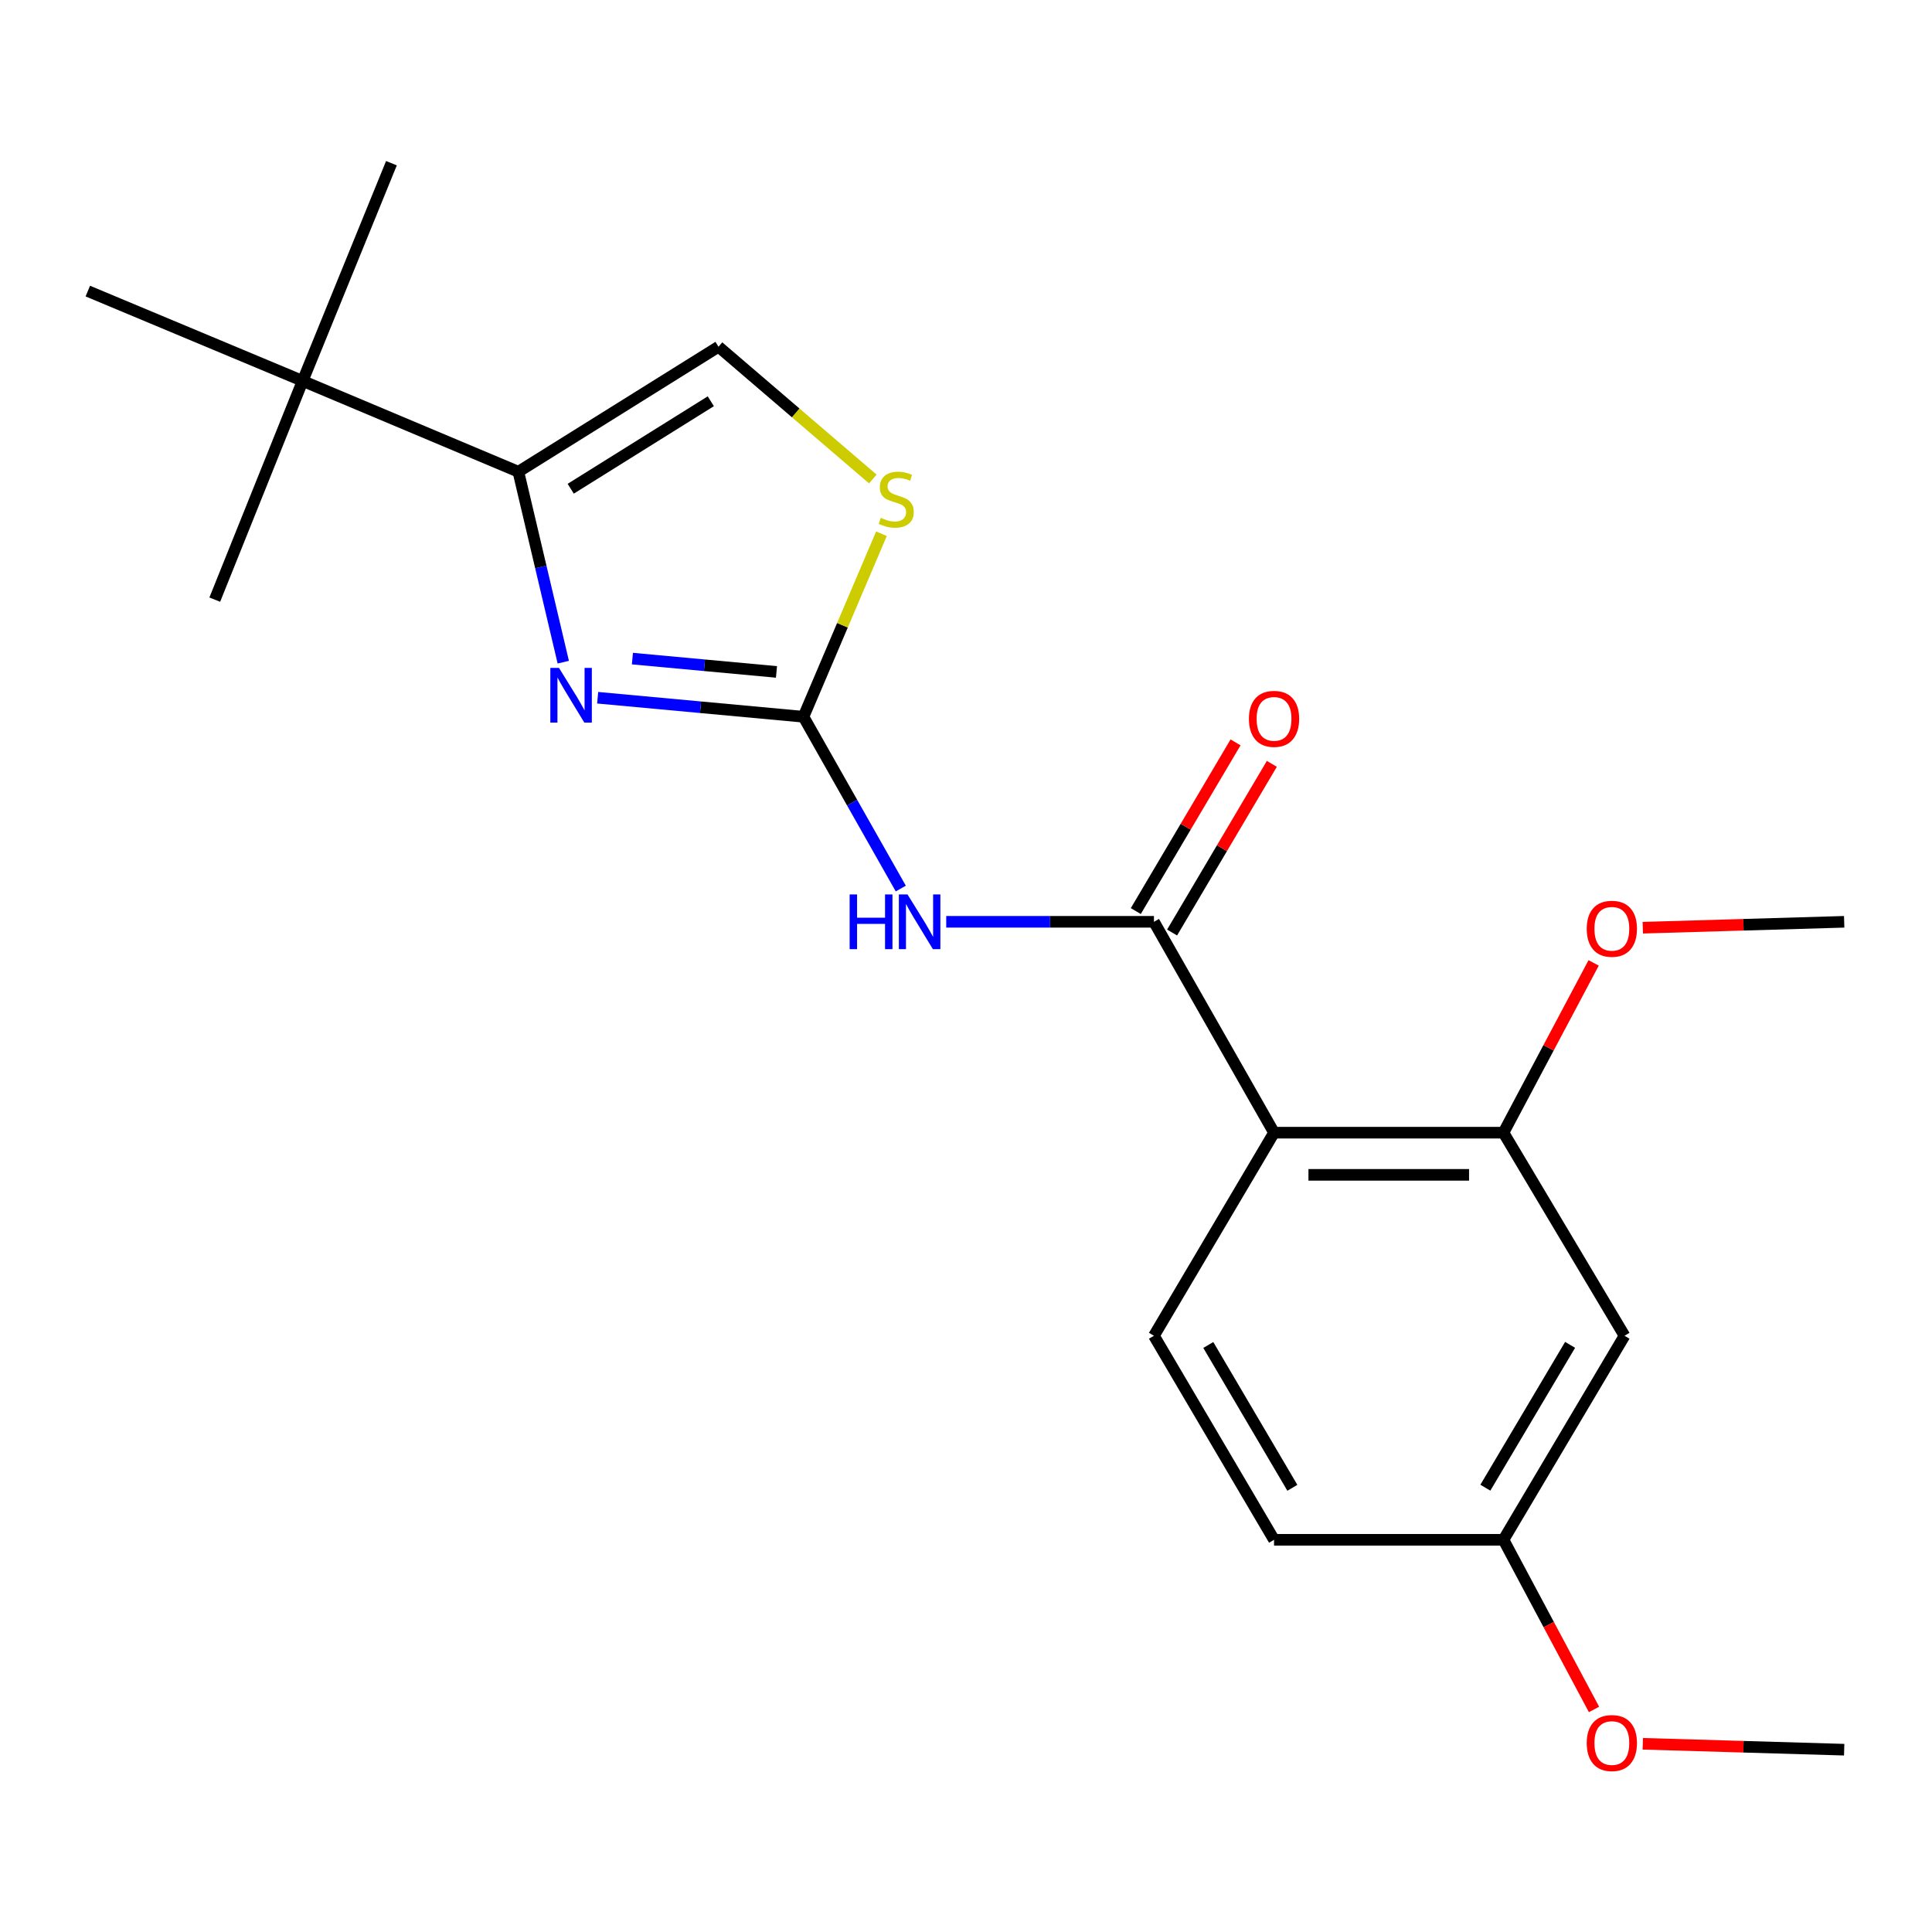 <?xml version='1.0' encoding='iso-8859-1'?>
<svg version='1.1' baseProfile='full'
              xmlns='http://www.w3.org/2000/svg'
                      xmlns:rdkit='http://www.rdkit.org/xml'
                      xmlns:xlink='http://www.w3.org/1999/xlink'
                  xml:space='preserve'
width='1000px' height='1000px' viewBox='0 0 1000 1000'>
<!-- END OF HEADER -->
<rect style='opacity:1.0;fill:#FFFFFF;stroke:none' width='1000' height='1000' x='0' y='0'> </rect>
<path class='bond-0' d='M 415.873,370.992 L 362.613,366.069' style='fill:none;fill-rule:evenodd;stroke:#000000;stroke-width:6px;stroke-linecap:butt;stroke-linejoin:miter;stroke-opacity:1' />
<path class='bond-0' d='M 362.613,366.069 L 309.353,361.146' style='fill:none;fill-rule:evenodd;stroke:#0000FF;stroke-width:6px;stroke-linecap:butt;stroke-linejoin:miter;stroke-opacity:1' />
<path class='bond-0' d='M 401.903,347.785 L 364.621,344.339' style='fill:none;fill-rule:evenodd;stroke:#000000;stroke-width:6px;stroke-linecap:butt;stroke-linejoin:miter;stroke-opacity:1' />
<path class='bond-0' d='M 364.621,344.339 L 327.339,340.893' style='fill:none;fill-rule:evenodd;stroke:#0000FF;stroke-width:6px;stroke-linecap:butt;stroke-linejoin:miter;stroke-opacity:1' />
<path class='bond-2' d='M 415.873,370.992 L 441.059,415.453' style='fill:none;fill-rule:evenodd;stroke:#000000;stroke-width:6px;stroke-linecap:butt;stroke-linejoin:miter;stroke-opacity:1' />
<path class='bond-2' d='M 441.059,415.453 L 466.246,459.914' style='fill:none;fill-rule:evenodd;stroke:#0000FF;stroke-width:6px;stroke-linecap:butt;stroke-linejoin:miter;stroke-opacity:1' />
<path class='bond-5' d='M 415.873,370.992 L 436.056,323.624' style='fill:none;fill-rule:evenodd;stroke:#000000;stroke-width:6px;stroke-linecap:butt;stroke-linejoin:miter;stroke-opacity:1' />
<path class='bond-5' d='M 436.056,323.624 L 456.238,276.256' style='fill:none;fill-rule:evenodd;stroke:#CCCC00;stroke-width:6px;stroke-linecap:butt;stroke-linejoin:miter;stroke-opacity:1' />
<path class='bond-4' d='M 291.552,342.742 L 279.927,293.454' style='fill:none;fill-rule:evenodd;stroke:#0000FF;stroke-width:6px;stroke-linecap:butt;stroke-linejoin:miter;stroke-opacity:1' />
<path class='bond-4' d='M 279.927,293.454 L 268.302,244.165' style='fill:none;fill-rule:evenodd;stroke:#000000;stroke-width:6px;stroke-linecap:butt;stroke-linejoin:miter;stroke-opacity:1' />
<path class='bond-1' d='M 597.281,477.124 L 543.524,477.124' style='fill:none;fill-rule:evenodd;stroke:#000000;stroke-width:6px;stroke-linecap:butt;stroke-linejoin:miter;stroke-opacity:1' />
<path class='bond-1' d='M 543.524,477.124 L 489.767,477.124' style='fill:none;fill-rule:evenodd;stroke:#0000FF;stroke-width:6px;stroke-linecap:butt;stroke-linejoin:miter;stroke-opacity:1' />
<path class='bond-3' d='M 597.281,477.124 L 659.44,586.274' style='fill:none;fill-rule:evenodd;stroke:#000000;stroke-width:6px;stroke-linecap:butt;stroke-linejoin:miter;stroke-opacity:1' />
<path class='bond-11' d='M 606.674,482.677 L 632.487,439.021' style='fill:none;fill-rule:evenodd;stroke:#000000;stroke-width:6px;stroke-linecap:butt;stroke-linejoin:miter;stroke-opacity:1' />
<path class='bond-11' d='M 632.487,439.021 L 658.3,395.365' style='fill:none;fill-rule:evenodd;stroke:#FF0000;stroke-width:6px;stroke-linecap:butt;stroke-linejoin:miter;stroke-opacity:1' />
<path class='bond-11' d='M 587.889,471.57 L 613.702,427.914' style='fill:none;fill-rule:evenodd;stroke:#000000;stroke-width:6px;stroke-linecap:butt;stroke-linejoin:miter;stroke-opacity:1' />
<path class='bond-11' d='M 613.702,427.914 L 639.515,384.258' style='fill:none;fill-rule:evenodd;stroke:#FF0000;stroke-width:6px;stroke-linecap:butt;stroke-linejoin:miter;stroke-opacity:1' />
<path class='bond-6' d='M 659.44,586.274 L 778.193,586.274' style='fill:none;fill-rule:evenodd;stroke:#000000;stroke-width:6px;stroke-linecap:butt;stroke-linejoin:miter;stroke-opacity:1' />
<path class='bond-6' d='M 677.253,608.097 L 760.38,608.097' style='fill:none;fill-rule:evenodd;stroke:#000000;stroke-width:6px;stroke-linecap:butt;stroke-linejoin:miter;stroke-opacity:1' />
<path class='bond-8' d='M 659.44,586.274 L 597.281,691.388' style='fill:none;fill-rule:evenodd;stroke:#000000;stroke-width:6px;stroke-linecap:butt;stroke-linejoin:miter;stroke-opacity:1' />
<path class='bond-10' d='M 268.302,244.165 L 156.654,197.173' style='fill:none;fill-rule:evenodd;stroke:#000000;stroke-width:6px;stroke-linecap:butt;stroke-linejoin:miter;stroke-opacity:1' />
<path class='bond-21' d='M 268.302,244.165 L 371.9,179.472' style='fill:none;fill-rule:evenodd;stroke:#000000;stroke-width:6px;stroke-linecap:butt;stroke-linejoin:miter;stroke-opacity:1' />
<path class='bond-21' d='M 295.401,252.971 L 367.919,207.687' style='fill:none;fill-rule:evenodd;stroke:#000000;stroke-width:6px;stroke-linecap:butt;stroke-linejoin:miter;stroke-opacity:1' />
<path class='bond-7' d='M 451.775,247.935 L 411.837,213.704' style='fill:none;fill-rule:evenodd;stroke:#CCCC00;stroke-width:6px;stroke-linecap:butt;stroke-linejoin:miter;stroke-opacity:1' />
<path class='bond-7' d='M 411.837,213.704 L 371.9,179.472' style='fill:none;fill-rule:evenodd;stroke:#000000;stroke-width:6px;stroke-linecap:butt;stroke-linejoin:miter;stroke-opacity:1' />
<path class='bond-9' d='M 778.193,586.274 L 840.848,691.388' style='fill:none;fill-rule:evenodd;stroke:#000000;stroke-width:6px;stroke-linecap:butt;stroke-linejoin:miter;stroke-opacity:1' />
<path class='bond-14' d='M 778.193,586.274 L 801.528,542.338' style='fill:none;fill-rule:evenodd;stroke:#000000;stroke-width:6px;stroke-linecap:butt;stroke-linejoin:miter;stroke-opacity:1' />
<path class='bond-14' d='M 801.528,542.338 L 824.862,498.402' style='fill:none;fill-rule:evenodd;stroke:#FF0000;stroke-width:6px;stroke-linecap:butt;stroke-linejoin:miter;stroke-opacity:1' />
<path class='bond-13' d='M 597.281,691.388 L 659.44,796.998' style='fill:none;fill-rule:evenodd;stroke:#000000;stroke-width:6px;stroke-linecap:butt;stroke-linejoin:miter;stroke-opacity:1' />
<path class='bond-13' d='M 625.412,696.16 L 668.923,770.087' style='fill:none;fill-rule:evenodd;stroke:#000000;stroke-width:6px;stroke-linecap:butt;stroke-linejoin:miter;stroke-opacity:1' />
<path class='bond-22' d='M 840.848,691.388 L 778.193,796.998' style='fill:none;fill-rule:evenodd;stroke:#000000;stroke-width:6px;stroke-linecap:butt;stroke-linejoin:miter;stroke-opacity:1' />
<path class='bond-22' d='M 812.682,696.094 L 768.823,770.022' style='fill:none;fill-rule:evenodd;stroke:#000000;stroke-width:6px;stroke-linecap:butt;stroke-linejoin:miter;stroke-opacity:1' />
<path class='bond-16' d='M 156.654,197.173 L 202.603,84.47' style='fill:none;fill-rule:evenodd;stroke:#000000;stroke-width:6px;stroke-linecap:butt;stroke-linejoin:miter;stroke-opacity:1' />
<path class='bond-17' d='M 156.654,197.173 L 111.166,310.373' style='fill:none;fill-rule:evenodd;stroke:#000000;stroke-width:6px;stroke-linecap:butt;stroke-linejoin:miter;stroke-opacity:1' />
<path class='bond-18' d='M 156.654,197.173 L 45.455,150.666' style='fill:none;fill-rule:evenodd;stroke:#000000;stroke-width:6px;stroke-linecap:butt;stroke-linejoin:miter;stroke-opacity:1' />
<path class='bond-12' d='M 778.193,796.998 L 659.44,796.998' style='fill:none;fill-rule:evenodd;stroke:#000000;stroke-width:6px;stroke-linecap:butt;stroke-linejoin:miter;stroke-opacity:1' />
<path class='bond-15' d='M 778.193,796.998 L 801.625,840.905' style='fill:none;fill-rule:evenodd;stroke:#000000;stroke-width:6px;stroke-linecap:butt;stroke-linejoin:miter;stroke-opacity:1' />
<path class='bond-15' d='M 801.625,840.905 L 825.058,884.813' style='fill:none;fill-rule:evenodd;stroke:#FF0000;stroke-width:6px;stroke-linecap:butt;stroke-linejoin:miter;stroke-opacity:1' />
<path class='bond-19' d='M 850.297,480.182 L 902.421,478.653' style='fill:none;fill-rule:evenodd;stroke:#FF0000;stroke-width:6px;stroke-linecap:butt;stroke-linejoin:miter;stroke-opacity:1' />
<path class='bond-19' d='M 902.421,478.653 L 954.545,477.124' style='fill:none;fill-rule:evenodd;stroke:#000000;stroke-width:6px;stroke-linecap:butt;stroke-linejoin:miter;stroke-opacity:1' />
<path class='bond-20' d='M 850.297,902.581 L 902.421,904.11' style='fill:none;fill-rule:evenodd;stroke:#FF0000;stroke-width:6px;stroke-linecap:butt;stroke-linejoin:miter;stroke-opacity:1' />
<path class='bond-20' d='M 902.421,904.11 L 954.545,905.639' style='fill:none;fill-rule:evenodd;stroke:#000000;stroke-width:6px;stroke-linecap:butt;stroke-linejoin:miter;stroke-opacity:1' />
<path  class='atom-1' d='M 289.333 345.715
L 298.613 360.715
Q 299.533 362.195, 301.013 364.875
Q 302.493 367.555, 302.573 367.715
L 302.573 345.715
L 306.333 345.715
L 306.333 374.035
L 302.453 374.035
L 292.493 357.635
Q 291.333 355.715, 290.093 353.515
Q 288.893 351.315, 288.533 350.635
L 288.533 374.035
L 284.853 374.035
L 284.853 345.715
L 289.333 345.715
' fill='#0000FF'/>
<path  class='atom-3' d='M 439.775 462.964
L 443.615 462.964
L 443.615 475.004
L 458.095 475.004
L 458.095 462.964
L 461.935 462.964
L 461.935 491.284
L 458.095 491.284
L 458.095 478.204
L 443.615 478.204
L 443.615 491.284
L 439.775 491.284
L 439.775 462.964
' fill='#0000FF'/>
<path  class='atom-3' d='M 469.735 462.964
L 479.015 477.964
Q 479.935 479.444, 481.415 482.124
Q 482.895 484.804, 482.975 484.964
L 482.975 462.964
L 486.735 462.964
L 486.735 491.284
L 482.855 491.284
L 472.895 474.884
Q 471.735 472.964, 470.495 470.764
Q 469.295 468.564, 468.935 467.884
L 468.935 491.284
L 465.255 491.284
L 465.255 462.964
L 469.735 462.964
' fill='#0000FF'/>
<path  class='atom-6' d='M 455.883 268.034
Q 456.203 268.154, 457.523 268.714
Q 458.843 269.274, 460.283 269.634
Q 461.763 269.954, 463.203 269.954
Q 465.883 269.954, 467.443 268.674
Q 469.003 267.354, 469.003 265.074
Q 469.003 263.514, 468.203 262.554
Q 467.443 261.594, 466.243 261.074
Q 465.043 260.554, 463.043 259.954
Q 460.523 259.194, 459.003 258.474
Q 457.523 257.754, 456.443 256.234
Q 455.403 254.714, 455.403 252.154
Q 455.403 248.594, 457.803 246.394
Q 460.243 244.194, 465.043 244.194
Q 468.323 244.194, 472.043 245.754
L 471.123 248.834
Q 467.723 247.434, 465.163 247.434
Q 462.403 247.434, 460.883 248.594
Q 459.363 249.714, 459.403 251.674
Q 459.403 253.194, 460.163 254.114
Q 460.963 255.034, 462.083 255.554
Q 463.243 256.074, 465.163 256.674
Q 467.723 257.474, 469.243 258.274
Q 470.763 259.074, 471.843 260.714
Q 472.963 262.314, 472.963 265.074
Q 472.963 268.994, 470.323 271.114
Q 467.723 273.194, 463.363 273.194
Q 460.843 273.194, 458.923 272.634
Q 457.043 272.114, 454.803 271.194
L 455.883 268.034
' fill='#CCCC00'/>
<path  class='atom-12' d='M 646.44 372.078
Q 646.44 365.278, 649.8 361.478
Q 653.16 357.678, 659.44 357.678
Q 665.72 357.678, 669.08 361.478
Q 672.44 365.278, 672.44 372.078
Q 672.44 378.958, 669.04 382.878
Q 665.64 386.758, 659.44 386.758
Q 653.2 386.758, 649.8 382.878
Q 646.44 378.998, 646.44 372.078
M 659.44 383.558
Q 663.76 383.558, 666.08 380.678
Q 668.44 377.758, 668.44 372.078
Q 668.44 366.518, 666.08 363.718
Q 663.76 360.878, 659.44 360.878
Q 655.12 360.878, 652.76 363.678
Q 650.44 366.478, 650.44 372.078
Q 650.44 377.798, 652.76 380.678
Q 655.12 383.558, 659.44 383.558
' fill='#FF0000'/>
<path  class='atom-15' d='M 821.289 480.732
Q 821.289 473.932, 824.649 470.132
Q 828.009 466.332, 834.289 466.332
Q 840.569 466.332, 843.929 470.132
Q 847.289 473.932, 847.289 480.732
Q 847.289 487.612, 843.889 491.532
Q 840.489 495.412, 834.289 495.412
Q 828.049 495.412, 824.649 491.532
Q 821.289 487.652, 821.289 480.732
M 834.289 492.212
Q 838.609 492.212, 840.929 489.332
Q 843.289 486.412, 843.289 480.732
Q 843.289 475.172, 840.929 472.372
Q 838.609 469.532, 834.289 469.532
Q 829.969 469.532, 827.609 472.332
Q 825.289 475.132, 825.289 480.732
Q 825.289 486.452, 827.609 489.332
Q 829.969 492.212, 834.289 492.212
' fill='#FF0000'/>
<path  class='atom-16' d='M 821.289 902.191
Q 821.289 895.391, 824.649 891.591
Q 828.009 887.791, 834.289 887.791
Q 840.569 887.791, 843.929 891.591
Q 847.289 895.391, 847.289 902.191
Q 847.289 909.071, 843.889 912.991
Q 840.489 916.871, 834.289 916.871
Q 828.049 916.871, 824.649 912.991
Q 821.289 909.111, 821.289 902.191
M 834.289 913.671
Q 838.609 913.671, 840.929 910.791
Q 843.289 907.871, 843.289 902.191
Q 843.289 896.631, 840.929 893.831
Q 838.609 890.991, 834.289 890.991
Q 829.969 890.991, 827.609 893.791
Q 825.289 896.591, 825.289 902.191
Q 825.289 907.911, 827.609 910.791
Q 829.969 913.671, 834.289 913.671
' fill='#FF0000'/>
</svg>
